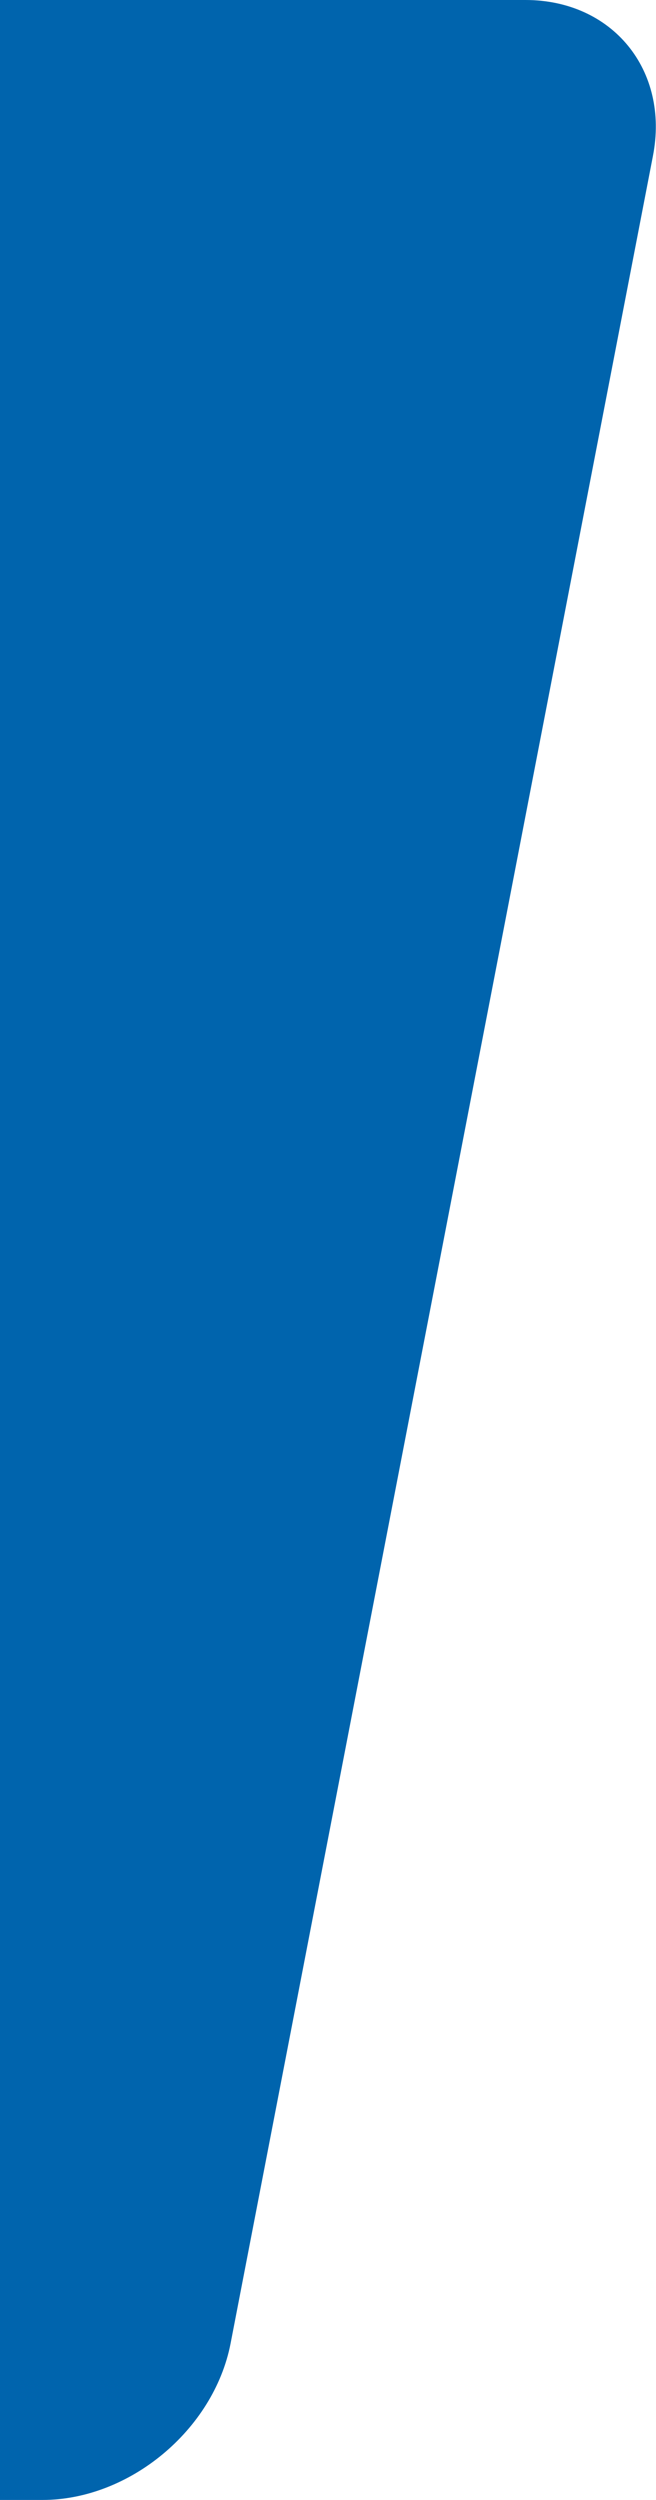 <?xml version="1.0" encoding="utf-8"?>
<!-- Generator: Adobe Illustrator 22.1.0, SVG Export Plug-In . SVG Version: 6.00 Build 0)  -->
<svg version="1.1" id="Calque_1" xmlns="http://www.w3.org/2000/svg" xmlns:xlink="http://www.w3.org/1999/xlink" x="0px" y="0px"
	 viewBox="0 0 105 400" style="enable-background:new 0 0 105 400;" xml:space="preserve">
<style type="text/css">
	.st0{fill:#0064AD;}
</style>
<g>
	<path class="st0" d="M0,400h6.8c13.9,0,27.4-11.2,30.1-25l67.6-350C107.2,11.2,98,0,84.1,0L0,0L0,400z"/>
</g>
</svg>
